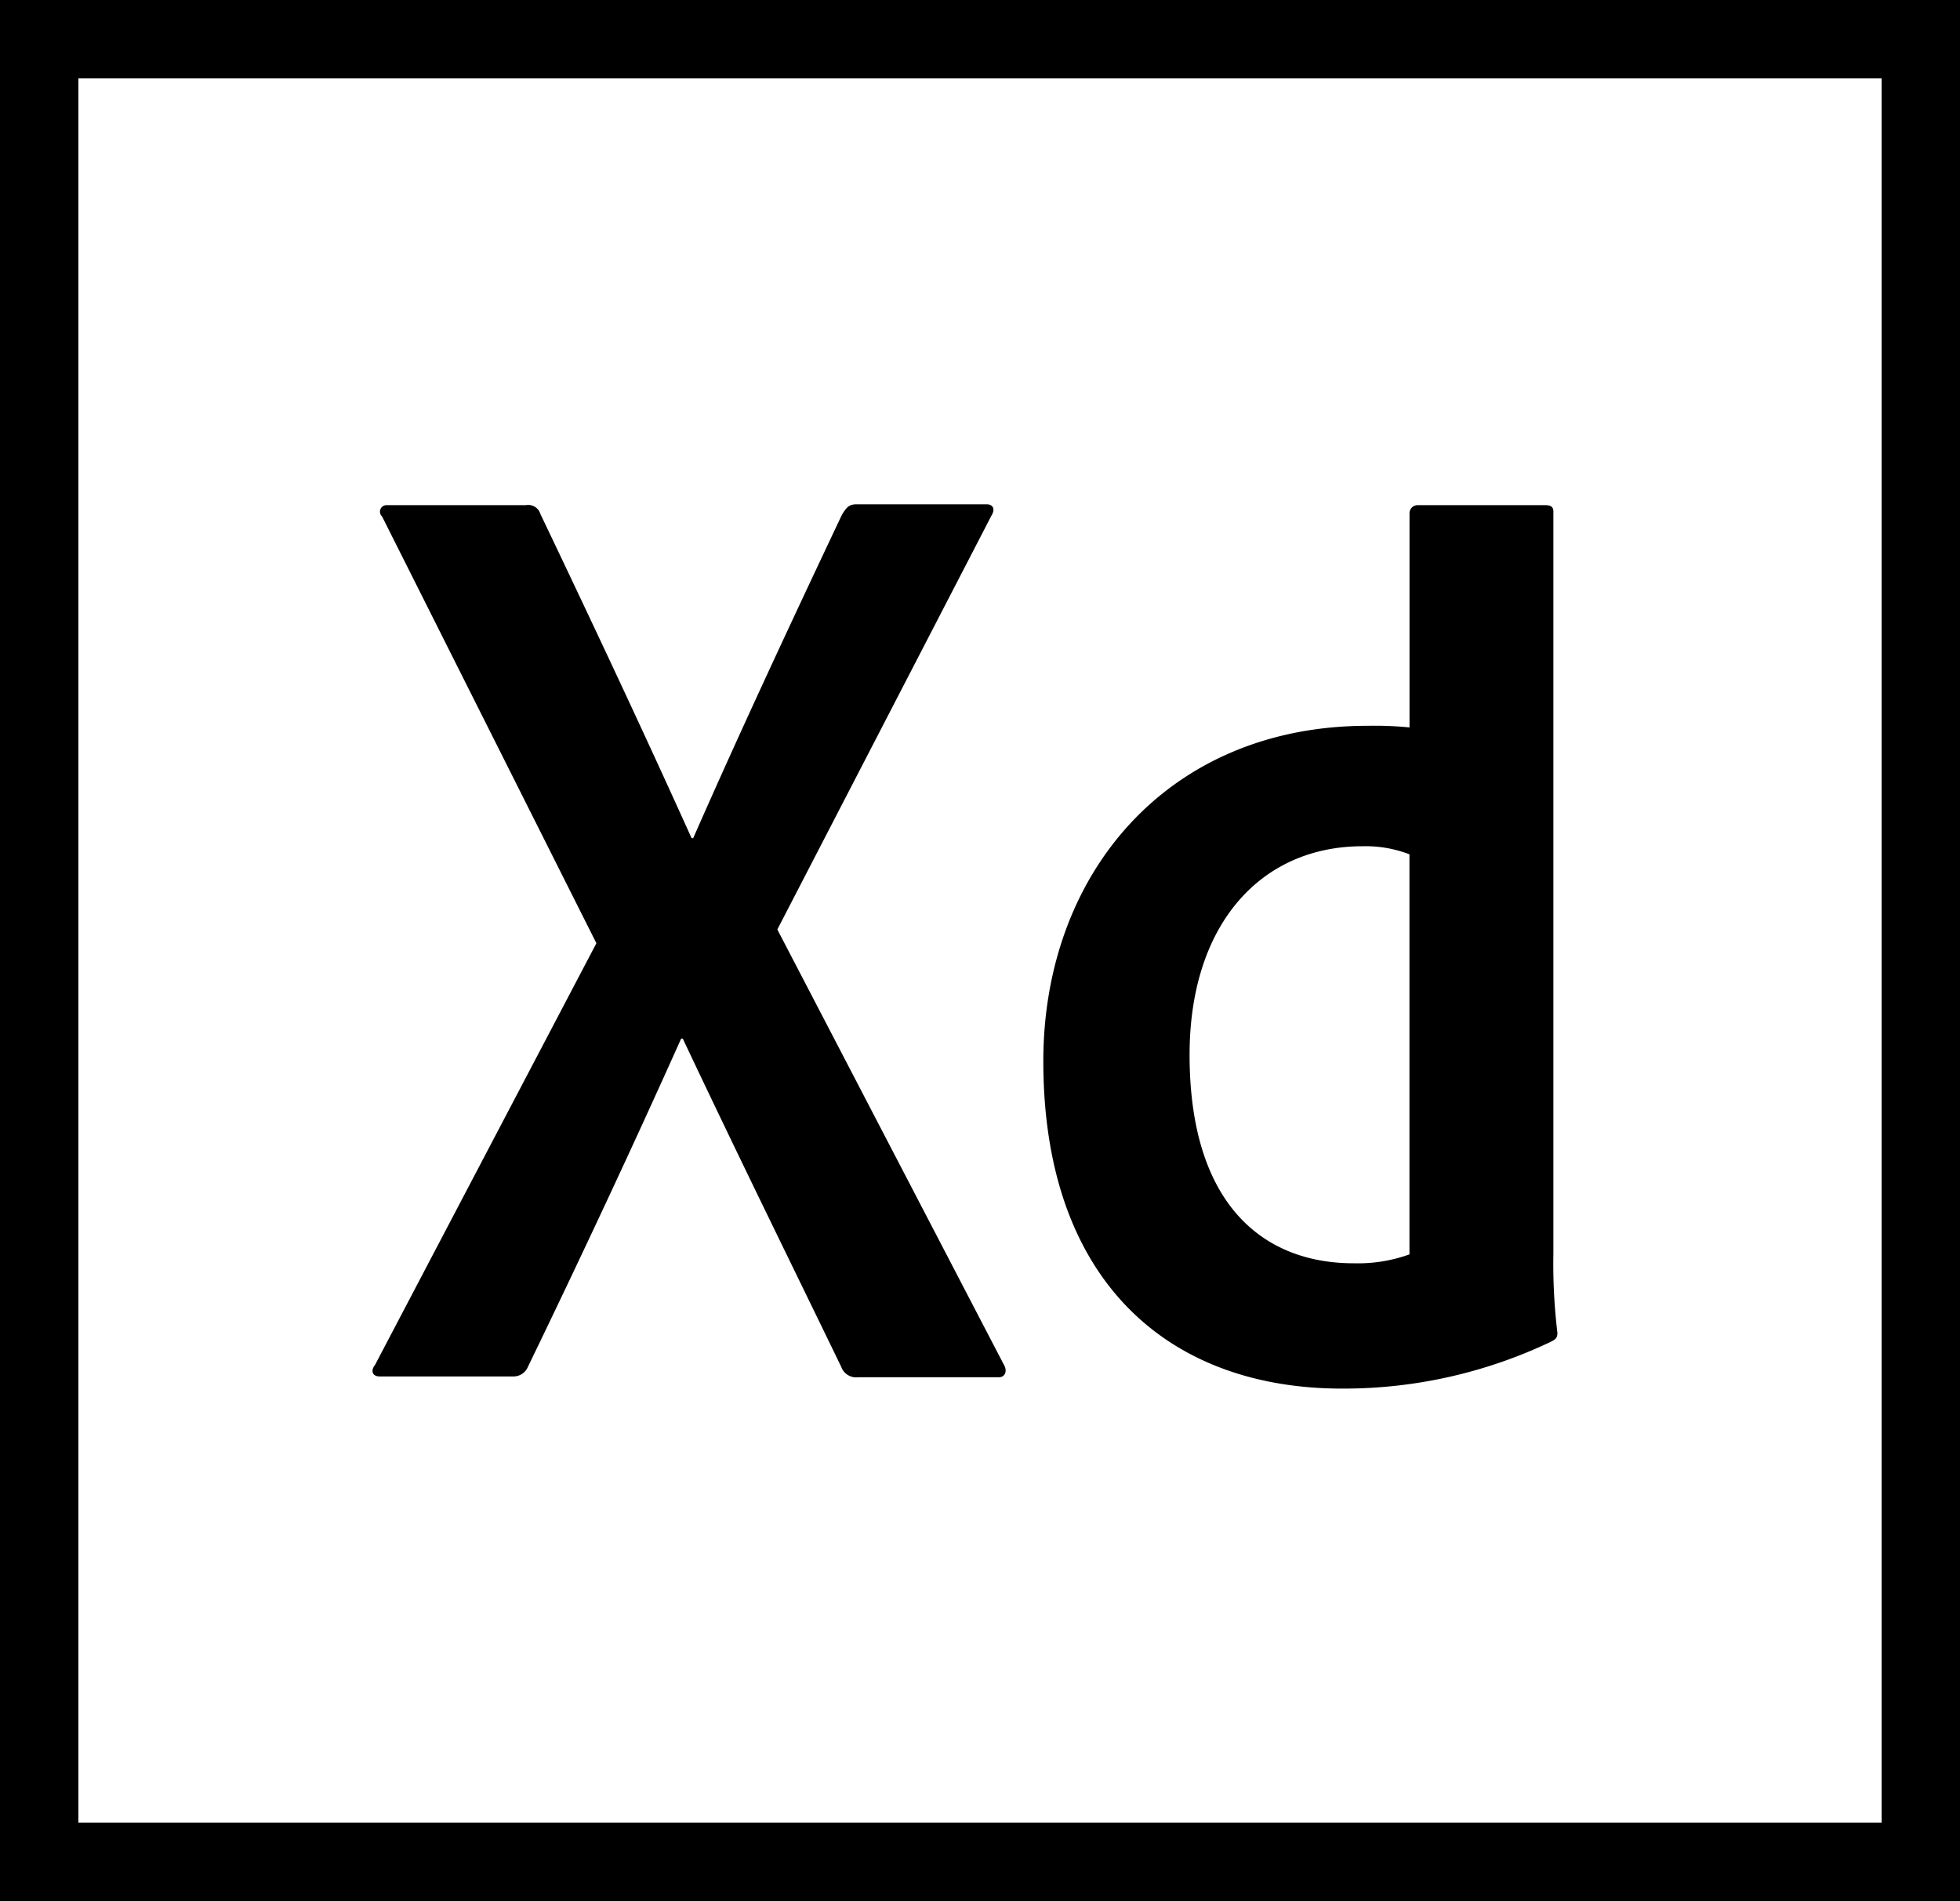<svg xmlns="http://www.w3.org/2000/svg" width="100" height="97" viewBox="0 0 100 97"><g id="Ico-XD" transform="translate(-463 -560)"><path id="Icon_simple-adobexd" data-name="Icon simple-adobexd" d="M39.329,45.851,50.876,68.039c.206.33.082.66-.247.66H43.453a.809.809,0,0,1-.866-.536c-2.639-5.444-5.32-10.888-8.083-16.744h-.082c-2.474,5.526-5.2,11.341-7.836,16.785a.792.792,0,0,1-.742.454h-6.8c-.412,0-.454-.33-.247-.577l11.3-21.528L19.162,24.777a.333.333,0,0,1,.247-.577H26.5a.649.649,0,0,1,.742.454c2.6,5.444,5.238,11.053,7.712,16.538h.082c2.392-5.444,5.031-11.094,7.588-16.5.206-.33.33-.536.742-.536h6.64c.33,0,.454.247.247.577ZM52.9,52.574c0-9.609,6.392-17.115,16.538-17.115a18.289,18.289,0,0,1,2.145.082V24.612a.413.413,0,0,1,.412-.412h6.516c.33,0,.412.124.412.33v37.86a29.375,29.375,0,0,0,.206,4.042c0,.247-.082.33-.33.454a24.566,24.566,0,0,1-10.558,2.392C59.29,69.318,52.9,63.791,52.9,52.574ZM71.58,42.016a6.237,6.237,0,0,0-2.392-.412c-5.2,0-8.826,4-8.826,10.64,0,7.588,3.712,10.64,8.372,10.64a7.781,7.781,0,0,0,2.846-.454V42.016Z" transform="translate(463.331 561.576)"></path><g id="Rect&#xE1;ngulo_93" data-name="Rect&#xE1;ngulo 93" transform="translate(463 560)" fill="none" stroke="#000" stroke-width="4"><rect width="100" height="97" stroke="none"></rect><rect x="2" y="2" width="96" height="93" fill="none"></rect></g></g></svg>
